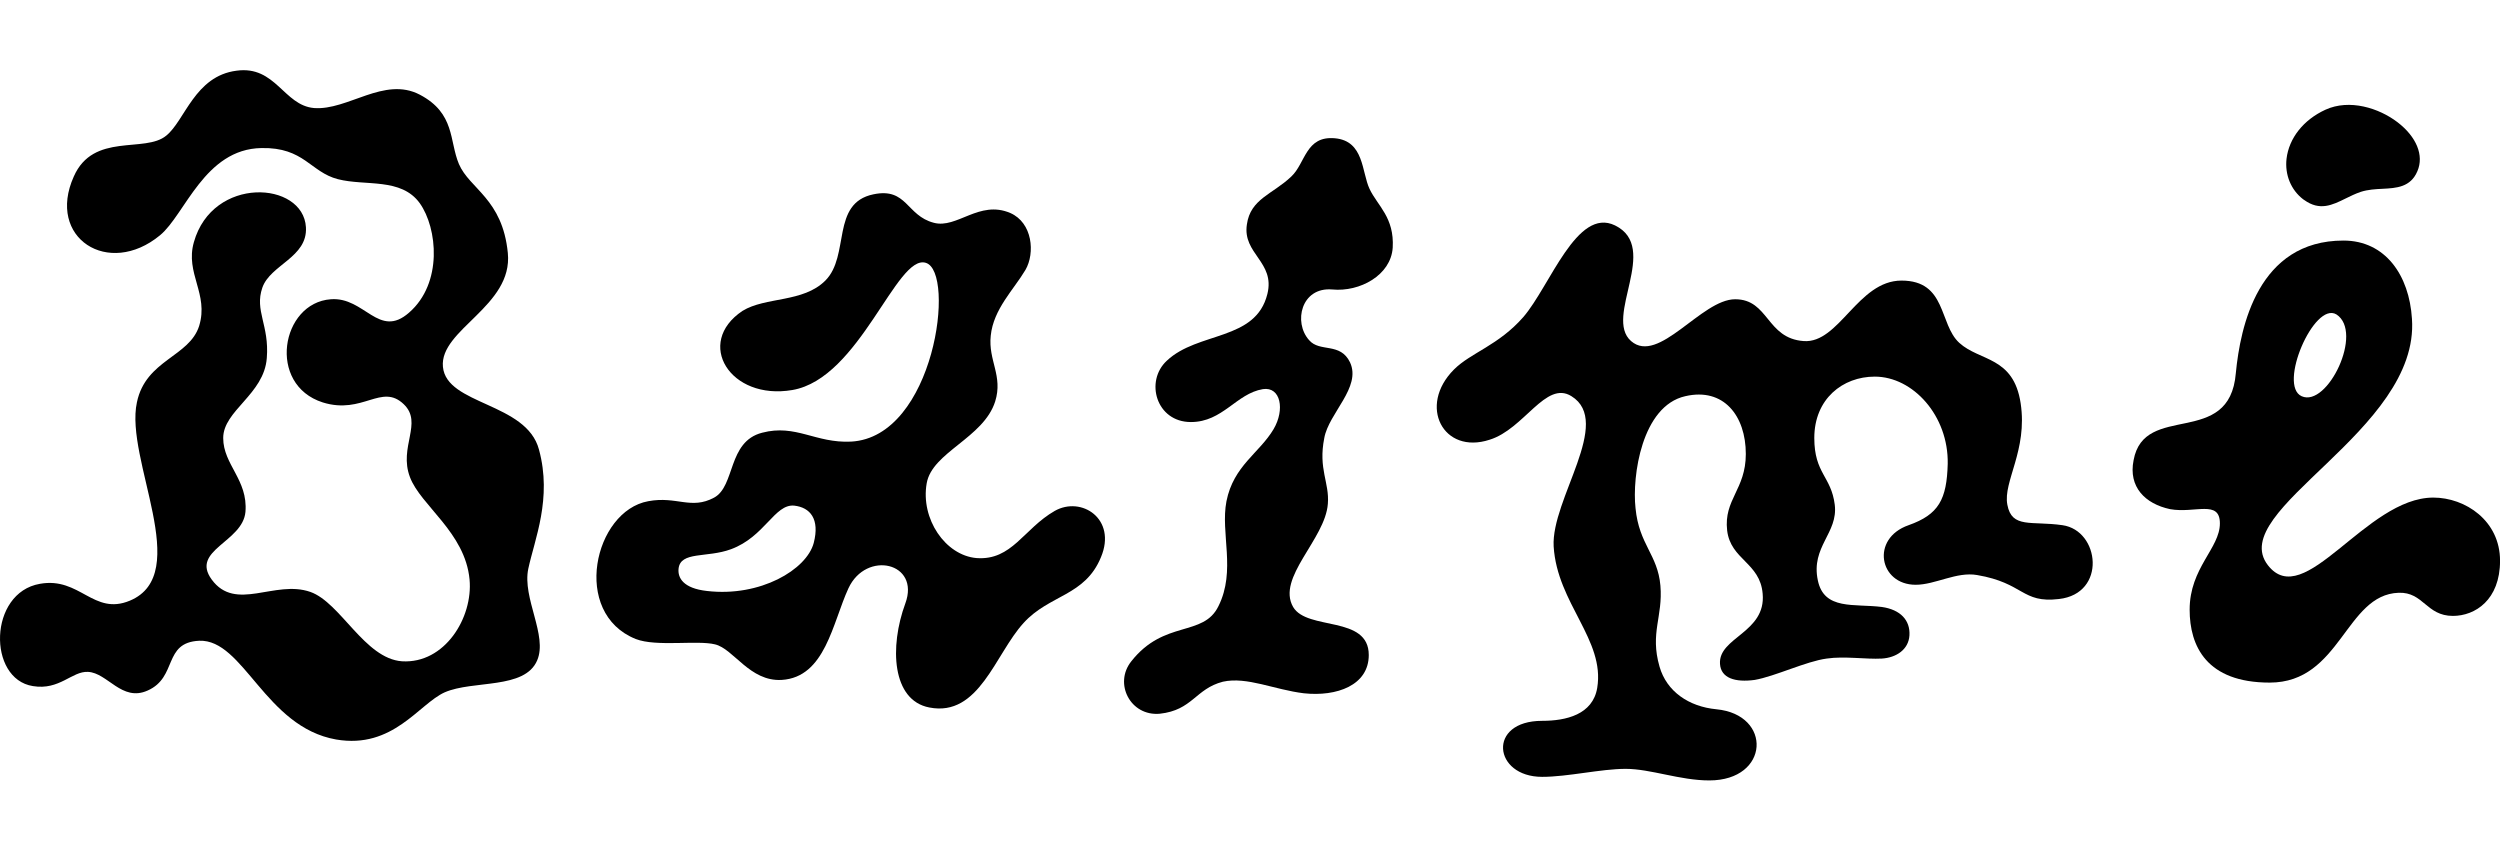 <?xml version="1.0" encoding="utf-8"?>
<!-- Generator: Adobe Illustrator 14.0.0, SVG Export Plug-In . SVG Version: 6.00 Build 43363)  -->
<!DOCTYPE svg PUBLIC "-//W3C//DTD SVG 1.1//EN" "http://www.w3.org/Graphics/SVG/1.1/DTD/svg11.dtd">
<svg version="1.1" id="Layer_1" xmlns="http://www.w3.org/2000/svg" xmlns:xlink="http://www.w3.org/1999/xlink" x="0px" y="0px"
	 width="58.779px" height="20px" viewBox="0 0 58.779 20" enable-background="new 0 0 58.779 20" xml:space="preserve">
<g>
	<path d="M54.174,4.701c0.368,0.266,0.663,0.12,0.977-0.035c0.112-0.055,0.228-0.112,0.354-0.155
		c0.169-0.054,0.344-0.064,0.513-0.072c0.324-0.017,0.66-0.035,0.819-0.415c0.159-0.368-0.02-0.807-0.466-1.149
		c-0.436-0.334-1.13-0.555-1.697-0.295c-0.518,0.238-0.858,0.671-0.914,1.154c-0.042,0.375,0.104,0.731,0.39,0.951L54.174,4.701z"/>
	<g>
		<path d="M1.735,4.15c0.46-1.045,1.673-0.543,2.175-0.962c0.439-0.355,0.669-1.401,1.652-1.526C6.481,1.536,6.67,2.477,7.381,2.54
			C8.176,2.603,9.033,1.787,9.87,2.226c0.836,0.439,0.69,1.087,0.92,1.631c0.251,0.586,1.025,0.816,1.15,2.091
			c0.125,1.254-1.61,1.798-1.526,2.677c0.083,0.899,1.965,0.836,2.258,1.945c0.314,1.15-0.104,2.112-0.251,2.802
			c-0.146,0.69,0.46,1.568,0.209,2.154c-0.292,0.69-1.505,0.46-2.175,0.752c-0.606,0.272-1.213,1.338-2.551,1.109
			c-1.673-0.293-2.175-2.363-3.221-2.322c-0.857,0.042-0.502,0.858-1.213,1.171c-0.606,0.272-0.941-0.418-1.401-0.439
			c-0.376-0.021-0.669,0.439-1.296,0.334c-1.067-0.167-1.046-2.196,0.167-2.405c0.941-0.167,1.255,0.753,2.112,0.397
			c1.505-0.627-0.125-3.325,0.167-4.664c0.209-1.003,1.234-1.066,1.464-1.798c0.23-0.753-0.334-1.234-0.125-1.966
			C4.997,4.129,7.13,4.255,7.193,5.343c0.042,0.71-0.837,0.878-1.025,1.421C5.98,7.308,6.335,7.643,6.273,8.417
			C6.21,9.274,5.248,9.65,5.248,10.299c0,0.627,0.585,0.982,0.523,1.736c-0.063,0.711-1.297,0.899-0.795,1.589
			c0.564,0.774,1.485,0,2.321,0.293c0.711,0.25,1.276,1.568,2.154,1.631c1.004,0.062,1.673-1.025,1.589-1.924
			c-0.104-1.108-1.15-1.736-1.401-2.405c-0.272-0.711,0.313-1.275-0.146-1.715C8.97,9.002,8.531,9.755,7.59,9.462
			C6.273,9.044,6.607,7.12,7.778,7.036c0.795-0.062,1.129,0.941,1.84,0.314c0.795-0.69,0.669-1.987,0.251-2.573
			C9.43,4.171,8.594,4.38,7.945,4.213C7.297,4.046,7.151,3.46,6.147,3.481C4.809,3.502,4.349,5.049,3.763,5.531
			C2.55,6.534,1.086,5.593,1.735,4.15z"/>
		<path d="M19.405,6.597c0.585-0.585,0.125-1.82,1.129-2.028c0.794-0.167,0.773,0.501,1.422,0.669
			c0.544,0.146,1.067-0.543,1.798-0.23c0.523,0.23,0.586,0.941,0.356,1.338c-0.272,0.46-0.753,0.92-0.816,1.547
			c-0.063,0.585,0.293,0.941,0.104,1.547c-0.272,0.858-1.485,1.192-1.61,1.924c-0.146,0.836,0.439,1.694,1.171,1.757
			c0.836,0.062,1.108-0.69,1.84-1.109c0.627-0.355,1.464,0.188,1.087,1.087c-0.376,0.92-1.213,0.878-1.82,1.548
			c-0.669,0.732-1.045,2.217-2.216,1.987c-0.878-0.167-0.941-1.422-0.564-2.447c0.355-0.962-0.92-1.255-1.338-0.355
			c-0.376,0.815-0.544,2.091-1.569,2.154c-0.753,0.042-1.129-0.732-1.568-0.836c-0.418-0.104-1.38,0.062-1.861-0.125
			c-1.526-0.607-0.983-3.012,0.293-3.241c0.669-0.125,1.004,0.208,1.547-0.084c0.502-0.272,0.313-1.317,1.129-1.526
			c0.794-0.209,1.255,0.25,2.091,0.209c1.966-0.105,2.468-3.995,1.756-4.204c-0.69-0.209-1.547,2.719-3.137,2.991
			c-1.464,0.251-2.3-1.108-1.171-1.861C18.003,6.974,18.882,7.12,19.405,6.597z M15.954,13.373c-0.021,0.209,0.105,0.46,0.669,0.522
			c1.254,0.146,2.342-0.502,2.509-1.129c0.146-0.564-0.083-0.836-0.46-0.878c-0.46-0.042-0.69,0.732-1.485,1.025
			C16.624,13.122,15.996,12.954,15.954,13.373z"/>
		<path d="M29.316,5.279c0.083-0.606,0.606-0.71,1.045-1.129c0.335-0.314,0.335-0.962,1.025-0.899
			c0.69,0.062,0.627,0.795,0.815,1.192c0.188,0.397,0.585,0.669,0.544,1.38c-0.042,0.648-0.774,1.046-1.422,0.983
			c-0.731-0.062-0.92,0.774-0.543,1.192c0.251,0.293,0.732,0.042,0.962,0.523c0.271,0.586-0.502,1.192-0.606,1.778
			c-0.146,0.731,0.125,1.045,0.084,1.547c-0.063,0.836-1.213,1.736-0.816,2.426c0.334,0.564,1.778,0.188,1.778,1.129
			c0,0.711-0.753,0.983-1.527,0.899c-0.69-0.083-1.338-0.397-1.903-0.272c-0.648,0.168-0.711,0.669-1.484,0.753
			c-0.69,0.062-1.087-0.711-0.669-1.233c0.774-0.983,1.694-0.564,2.049-1.297c0.418-0.836,0.042-1.715,0.188-2.467
			c0.167-0.837,0.774-1.13,1.108-1.694c0.271-0.46,0.167-1.004-0.251-0.941c-0.627,0.104-0.941,0.774-1.694,0.774
			c-0.815,0-1.087-0.962-0.564-1.443c0.732-0.69,2.091-0.459,2.363-1.568C29.985,6.158,29.211,5.97,29.316,5.279z"/>
		<path d="M37.972,5.3c1.067,0.523-0.271,2.154,0.377,2.719c0.648,0.564,1.652-0.983,2.447-0.983c0.794,0,0.731,0.92,1.611,0.983
			c0.835,0.062,1.274-1.422,2.3-1.422c1.066,0,0.878,1.025,1.359,1.464c0.481,0.439,1.276,0.313,1.443,1.422
			c0.167,1.108-0.418,1.84-0.313,2.384c0.104,0.565,0.565,0.376,1.296,0.481c0.878,0.125,1.045,1.61-0.084,1.736
			c-0.878,0.104-0.816-0.376-1.924-0.564c-0.481-0.084-0.983,0.229-1.443,0.229c-0.858,0-1.067-1.087-0.167-1.401
			c0.71-0.251,0.898-0.607,0.92-1.443c0.021-1.129-0.816-2.05-1.715-2.05c-0.753,0-1.422,0.523-1.422,1.443
			c0,0.836,0.397,0.899,0.481,1.568c0.083,0.669-0.565,0.983-0.398,1.778c0.146,0.711,0.857,0.544,1.506,0.627
			c0.439,0.063,0.669,0.314,0.648,0.669c-0.021,0.335-0.313,0.523-0.648,0.544c-0.376,0.021-0.878-0.062-1.297,0
			c-0.48,0.063-1.212,0.418-1.693,0.502c-0.46,0.063-0.795-0.042-0.816-0.376c-0.042-0.627,1.087-0.732,1.003-1.652
			c-0.062-0.732-0.752-0.795-0.835-1.485c-0.083-0.732,0.439-0.962,0.439-1.799c0-0.899-0.522-1.568-1.423-1.359
			c-1.024,0.23-1.254,1.882-1.17,2.635c0.083,0.857,0.522,1.087,0.585,1.82c0.062,0.731-0.25,1.108-0.021,1.903
			c0.167,0.585,0.689,0.941,1.337,1.003c1.318,0.125,1.256,1.673-0.167,1.673c-0.69,0-1.38-0.272-1.965-0.272
			s-1.359,0.188-1.966,0.188c-1.15,0-1.297-1.317,0-1.317c0.564,0,1.191-0.146,1.296-0.774c0.188-1.129-0.941-1.986-1.024-3.325
			c-0.063-1.109,1.401-2.928,0.417-3.535c-0.605-0.376-1.108,0.774-1.924,1.025c-1.087,0.356-1.693-0.794-0.836-1.652
			c0.397-0.397,1.046-0.565,1.631-1.234C36.446,6.723,37.074,4.861,37.972,5.3z"/>
		<path d="M50.164,10.821c0.25-1.38,2.258-0.272,2.404-2.049c0.105-1.087,0.522-3.116,2.531-3.116c0.983,0,1.547,0.815,1.61,1.84
			c0.188,2.635-4.391,4.496-3.388,5.792c0.858,1.108,2.3-1.589,3.89-1.589c0.753,0,1.569,0.543,1.569,1.485
			c0,0.92-0.585,1.297-1.108,1.297c-0.628,0-0.691-0.565-1.276-0.544c-1.254,0.042-1.359,2.112-3.032,2.112
			c-1.485,0-1.882-0.858-1.882-1.715c0-0.983,0.711-1.443,0.711-2.028c0-0.565-0.585-0.23-1.171-0.335
			C50.436,11.846,50.038,11.449,50.164,10.821z M54.932,7.392c-0.523-0.313-1.38,1.673-0.816,1.924
			C54.722,9.587,55.58,7.81,54.932,7.392z"/>
	</g>
</g>
<g>
	<path d="M-26.751-105.535c0.856,0.083,1.63-0.627,2.467-0.146c0.732,0.439,0.732,1.359,1.129,1.736
		c0.544,0.523,1.339,0.523,1.485,1.401c0.146,1.025-0.838,1.338-0.963,1.987c-0.125,0.564-0.062,1.129-0.125,1.631
		c-0.104,0.732-0.94,1.15-1.715,0.983c-0.837-0.188-2.028-0.962-2.823-0.564c-0.648,0.314-0.544,1.401-0.815,2.133
		c-0.229,0.607-0.94,1.171-1.066,1.652c-0.126,0.439,0.062,0.941,0.544,1.024c0.606,0.105,1.149-0.439,1.819-0.251
		c0.92,0.272,1.024,1.652,0.104,1.966c-0.794,0.271-2.132-0.084-2.948,0c-0.794,0.083-1.442,0.753-2.216,0.774
		c-1.067,0.042-1.526-1.401-0.732-1.966c0.648-0.459,1.443,0.021,1.84-0.606c0.481-0.774,0-2.279,0.355-3.43
		c0.314-0.983,1.108-1.276,1.297-2.112c0.209-0.899-0.146-1.422-0.021-2.175c0.167-0.962,1.4-1.401,1.108-2.175
		c-0.272-0.69-1.59-0.168-2.28-0.565c-0.815-0.481-0.627-2.008,0.544-2.217C-28.467-106.686-27.715-105.619-26.751-105.535z
		 M-25.917-104.176c-0.648,0.083-0.376,1.505-0.689,2.446c-0.23,0.627-1.024,1.171-0.773,1.757c0.292,0.648,1.17,0,1.777-0.083
		c0.586-0.084,1.527,0.313,1.84-0.523C-23.302-101.834-24.683-104.343-25.917-104.176z"/>
	<path d="M-17.174-101.499c0.585-0.585,0.125-1.82,1.128-2.029c0.795-0.167,0.774,0.502,1.423,0.669
		c0.543,0.146,1.066-0.544,1.799-0.23c0.522,0.23,0.585,0.941,0.355,1.339c-0.272,0.459-0.754,0.92-0.816,1.547
		c-0.062,0.585,0.293,0.941,0.104,1.547c-0.271,0.858-1.485,1.192-1.61,1.924c-0.146,0.836,0.44,1.694,1.172,1.756
		c0.835,0.062,1.107-0.69,1.84-1.108c0.628-0.355,1.464,0.188,1.087,1.087c-0.376,0.92-1.213,0.878-1.819,1.548
		c-0.669,0.732-1.045,2.217-2.216,1.987c-0.879-0.167-0.941-1.422-0.564-2.447c0.354-0.962-0.921-1.255-1.339-0.356
		c-0.377,0.816-0.543,2.092-1.568,2.154c-0.753,0.042-1.129-0.732-1.568-0.836c-0.419-0.105-1.38,0.062-1.861-0.125
		c-1.526-0.607-0.983-3.012,0.292-3.242c0.67-0.125,1.004,0.209,1.548-0.083c0.502-0.272,0.314-1.318,1.129-1.526
		c0.795-0.209,1.256,0.25,2.092,0.208c1.966-0.104,2.468-3.994,1.756-4.203c-0.688-0.209-1.547,2.719-3.136,2.99
		c-1.464,0.251-2.301-1.108-1.171-1.861C-18.577-101.123-17.698-100.977-17.174-101.499z M-20.625-94.724
		c-0.021,0.209,0.104,0.46,0.669,0.522c1.255,0.147,2.342-0.501,2.51-1.129c0.146-0.564-0.084-0.836-0.461-0.878
		c-0.46-0.042-0.689,0.732-1.484,1.025C-19.957-94.975-20.584-95.142-20.625-94.724z"/>
	<path d="M-7.223-101.708c0.419-0.313,0.461-0.732,0.795-0.962c0.69-0.481,1.674,0.125,1.317,1.213
		c-0.251,0.774-1.004,1.485-0.962,2.071c0.043,0.648,0.398,0.92,0.481,1.589c0.104,0.773-0.355,1.736-0.502,2.572
		c-0.146,0.878,0.795,0.983,1.339-0.167c0.522-1.109,0.334-2.133,0.689-2.824c0.46-0.878,1.067-1.066,1.4-1.61
		c0.336-0.544-0.104-1.296,0.503-1.757c0.481-0.376,1.087-0.251,1.547-0.334c0.461-0.083,0.837-0.543,1.401-0.627
		c0.753-0.104,1.381,0.857,0.606,1.819c-0.711,0.899-1.902,0.669-2.425,1.296c-0.628,0.753-0.314,1.234-1.005,2.405
		c-0.585,1.004-1.484,1.401-1.735,1.966c-0.335,0.753,0,1.066-0.272,1.526c-0.271,0.481-0.814,0.502-1.171,0.858
		c-0.376,0.376-0.502,1.024-1.233,1.129c-0.753,0.104-1.254-0.418-1.339-1.108c-0.104-0.815,0.397-1.443,0.356-2.07
		c-0.042-0.773-0.314-1.024-0.377-1.673c-0.084-0.836,0.585-1.401,0.481-2.279c-0.043-0.377-0.229-0.732-0.565-0.711
		c-0.397,0.021-0.774,0.48-1.254,0.564c-0.523,0.083-0.921-0.188-1.067-0.69c-0.166-0.564,0.251-1.087,1.13-1.401
		C-8.374-101.165-7.62-101.416-7.223-101.708z"/>
	<path d="M5.177-101.311c0.565-0.272,1.047-1.15,1.967-1.087c0.773,0.063,1.15,0.794,0.856,1.799
		c-0.396,1.38-1.986,2.383-2.049,2.948C5.91-97.317,6.14-97.087,6.14-96.647c0,0.46-0.397,1.484,0.564,1.484
		c0.627,0,1.318-0.418,1.631-1.421c0.293-0.941,0.104-1.673,0.313-2.384c0.168-0.586,0.586-0.92,0.774-1.297
		c0.209-0.439,0.272-1.066,0.815-1.317c0.585-0.272,1.401-0.083,1.422,0.544c0.021,0.648-0.628,1.275-0.628,1.777
		c0,0.397,0.23,0.627,0.085,1.15c-0.231,0.773-1.339,1.673-1.507,3.158c-0.125,1.108,0.231,1.318,0.063,2.112
		c-0.188,0.941-1.046,1.38-1.38,1.861C8-90.541,8.315-90.186,7.917-89.726c-0.376,0.439-0.795,0.356-1.4,0.815
		c-0.607,0.46-0.774,1.108-1.423,1.171c-0.648,0.062-0.815-0.46-1.297-0.669c-0.418-0.188-1.464,0.021-1.693-0.627
		c-0.229-0.585,0.25-0.962,0.334-1.422c0.105-0.564-0.146-0.92,0.271-1.631c0.461-0.773,1.819-0.982,1.903,0
		c0.063,0.858-0.689,1.025-0.731,1.694c-0.041,0.543,0.544,0.92,1.129,0.543c0.648-0.418,0.669-1.108,1.317-1.443
		C6.893-91.587,7.646-91.879,8-92.758c0.294-0.732,0-1.526-0.836-0.983c-0.899,0.585-1.735,0.753-2.217,0.251
		c-0.627-0.648-0.293-1.296-0.439-1.756c-0.146-0.46-0.605-0.753-0.627-1.401c-0.041-1.129,0.795-1.464,1.465-2.133
		c0.898-0.92,0.543-1.694-0.315-0.836c-0.418,0.418-0.814,0.815-1.38,0.836c-0.941,0.042-1.715-1.296-0.25-2.07
		C4.196-101.269,4.257-100.872,5.177-101.311z"/>
	<path d="M21.656-106.79c0.377-0.669,1.359-0.627,1.631,0c0.23,0.522,0.021,1.213,0.314,1.819c0.271,0.585,1.213,1.15,1.317,1.861
		c0.104,0.899-0.878,1.38-1.485,0.941c-0.564-0.418-0.522-1.819-1.004-1.652c-0.605,0.188,0.105,1.401,0.063,2.216
		c-0.042,0.795-0.648,0.899-0.921,1.715c-0.209,0.648,0.146,1.945-0.125,2.698c-0.251,0.669-1.442,1.673-0.92,2.279
		c0.439,0.523,1.254-0.313,1.966-0.48c0.94-0.209,1.338,0.648,0.794,1.275c-0.312,0.376-1.066,0.418-1.673,0.795
		c-1.023,0.648-1.756,2.091-2.426,1.735c-0.815-0.439,0.314-1.798-0.564-2.279c-0.962-0.523-1.192,1.485-2.343,1.485
		c-0.773,0-1.171-0.815-1.652-1.297c-0.438-0.439-0.835-0.397-1.4-0.857c-0.921-0.753-1.066-3.513,1.088-4.559
		c0.585-0.292,0.92-0.209,1.484-0.481c0.67-0.334,1.297-1.422,2.322-0.878c1.358,0.711,0.062,3.221,1.212,3.221
		c0.983,0,0.188-2.97,0.335-4.015c0.146-1.025,0.878-1.694,1.255-2.572C21.279-104.636,21.196-106.058,21.656-106.79z
		 M16.972-97.505c-0.377-0.376-0.461-1.066-1.13-1.046c-0.752,0.021-1.066,1.046-1.066,1.61c0,0.606,0.229,0.815,0.334,1.171
		c0.126,0.46,0,1.171,0.586,1.422c1.276,0.523,2.781-1.171,2.427-2.008C17.871-96.94,17.328-97.149,16.972-97.505z"/>
	<path d="M30.354-101.499c0.586-0.585,0.126-1.82,1.13-2.029c0.795-0.167,0.773,0.502,1.422,0.669
		c0.544,0.146,1.066-0.544,1.798-0.23c0.523,0.23,0.586,0.941,0.355,1.339c-0.271,0.459-0.752,0.92-0.814,1.547
		c-0.063,0.585,0.293,0.941,0.104,1.547c-0.271,0.858-1.483,1.192-1.609,1.924c-0.146,0.836,0.438,1.694,1.17,1.756
		c0.838,0.062,1.109-0.69,1.842-1.108c0.627-0.355,1.464,0.188,1.087,1.087c-0.377,0.92-1.213,0.878-1.819,1.548
		c-0.67,0.732-1.046,2.217-2.217,1.987c-0.878-0.167-0.941-1.422-0.564-2.447c0.355-0.962-0.92-1.255-1.338-0.356
		c-0.377,0.816-0.545,2.092-1.569,2.154c-0.753,0.042-1.129-0.732-1.568-0.836c-0.418-0.105-1.381,0.062-1.861-0.125
		c-1.526-0.607-0.982-3.012,0.294-3.242c0.669-0.125,1.003,0.209,1.547-0.083c0.502-0.272,0.312-1.318,1.13-1.526
		c0.794-0.209,1.254,0.25,2.091,0.208c1.966-0.104,2.468-3.994,1.757-4.203c-0.691-0.209-1.548,2.719-3.138,2.99
		c-1.464,0.251-2.3-1.108-1.171-1.861C28.954-101.123,29.832-100.977,30.354-101.499z M26.904-94.724
		c-0.021,0.209,0.104,0.46,0.67,0.522c1.254,0.147,2.342-0.501,2.509-1.129c0.146-0.564-0.084-0.836-0.46-0.878
		c-0.46-0.042-0.69,0.732-1.484,1.025C27.574-94.975,26.946-95.142,26.904-94.724z"/>
	<path d="M41.814-102.858c1.19-0.084,1.107,1.171,1.839,1.547c0.732,0.397,1.256-0.251,1.966,0.083
		c1.193,0.544,0.857,2.238-0.167,2.238c-0.502,0-0.648-0.334-1.004-0.397c-0.418-0.063-1.066,0.439-1.463,0.104
		c-0.377-0.313,0.104-1.443-0.629-1.526c-1.19-0.125-0.878,2.049,1.025,2.656c1.715,0.523,2.656,1.84,2.656,3.158
		c0,0.753-0.167,1.464-0.773,1.694c-0.461,0.188-0.816-0.062-1.172,0.314c-0.355,0.334-0.773,1.631-1.923,1.568
		c-1.256-0.062-1.13-1.234-1.778-1.568c-0.565-0.314-1.359,0.146-2.07-0.481c-1.046-0.941,0.021-2.99,1.318-2.426
		c0.773,0.355,0.396,1.422,1.065,1.715c0.523,0.229,0.69-0.502,1.339-0.502s0.689,0.606,1.463,0.439
		c0.712-0.146,1.067-2.279-0.334-2.802c-1.129-0.397-3.785-0.544-3.785-2.342c0-1.13,0.774-1.15,1.13-1.778
		C40.81-101.688,40.747-102.775,41.814-102.858z"/>
</g>
<g>
	<path d="M28.876-104.412c0.368,0.267,0.663,0.121,0.977-0.034c0.112-0.055,0.229-0.112,0.354-0.155
		c0.168-0.055,0.344-0.064,0.513-0.072c0.324-0.018,0.659-0.036,0.819-0.415c0.159-0.368-0.02-0.808-0.466-1.15
		c-0.436-0.334-1.13-0.554-1.697-0.294c-0.519,0.237-0.859,0.671-0.914,1.153c-0.042,0.376,0.104,0.731,0.391,0.951L28.876-104.412z
		"/>
	<g>
		<path d="M-31.342-106.5c0.857,0.083,1.631-0.628,2.468-0.146c0.731,0.439,0.731,1.359,1.129,1.736
			c0.544,0.522,1.338,0.522,1.485,1.4c0.146,1.025-0.837,1.339-0.962,1.987c-0.125,0.564-0.062,1.129-0.125,1.631
			c-0.104,0.732-0.941,1.15-1.714,0.982c-0.837-0.188-2.029-0.962-2.823-0.564c-0.648,0.314-0.544,1.401-0.816,2.133
			c-0.23,0.607-0.941,1.172-1.067,1.652c-0.125,0.439,0.063,0.941,0.544,1.024c0.606,0.105,1.15-0.438,1.819-0.251
			c0.92,0.272,1.025,1.652,0.105,1.966c-0.795,0.272-2.133-0.083-2.949,0c-0.795,0.084-1.443,0.754-2.217,0.774
			c-1.067,0.042-1.527-1.401-0.732-1.966c0.648-0.46,1.443,0.021,1.84-0.606c0.481-0.773,0-2.279,0.355-3.43
			c0.314-0.982,1.108-1.276,1.296-2.112c0.209-0.899-0.146-1.422-0.021-2.175c0.167-0.962,1.401-1.401,1.108-2.175
			c-0.271-0.69-1.589-0.168-2.279-0.565c-0.815-0.48-0.627-2.007,0.543-2.216C-33.057-107.651-32.304-106.584-31.342-106.5z
			 M-30.505-105.141c-0.648,0.084-0.376,1.506-0.69,2.446c-0.23,0.628-1.025,1.172-0.774,1.757c0.293,0.648,1.171,0,1.777-0.083
			c0.586-0.084,1.527,0.313,1.84-0.523C-27.892-102.799-29.271-105.308-30.505-105.141z"/>
		<path d="M-22.434-102.987c0.732-0.481,1.003-1.59,1.965-1.192c0.669,0.271,0.439,1.338-0.397,2.426
			c-0.397,0.522-0.188,1.652-0.544,2.279c-0.46,0.795-1.213,1.401-1.296,2.07c-0.104,0.878,0.627,1.15,1.318,0.335
			c0.606-0.711,0.585-1.526,1.129-2.154c0.335-0.376,0.69-0.46,1.004-1.149c0.272-0.586,0.125-1.339,0.46-2.071
			c0.439-0.962,1.923-1.024,1.694,0.606c-0.125,0.857-0.753,1.694-0.983,2.426c-0.229,0.732,0.021,1.736-0.167,2.343
			c-0.167,0.689-0.732,1.505-0.879,1.966c-0.208,0.689,0.105,1.024,0.837,0.606c0.501-0.293,0.857-0.941,1.381-0.941
			c0.731,0,0.71,1.213,0.229,1.735c-0.502,0.544-1.109,0.628-1.61,1.004c-0.564,0.439-0.962,1.088-1.84,1.088
			c-1.004,0-1.192-1.066-0.92-1.735c0.271-0.67,1.631-2.678,0.92-2.991c-0.439-0.188-0.878,0.773-1.548,1.297
			c-0.919,0.711-2.028,0.815-2.551,0.084c-0.731-1.025,0.397-1.485,0.523-2.572c0.125-1.066-0.188-0.732-0.188-1.485
			c0-0.731,1.171-1.506,0.899-1.861c-0.272-0.334-0.837,0.335-1.234,0.397c-0.522,0.084-0.878-0.251-0.878-0.815
			C-25.111-102.506-23.187-102.506-22.434-102.987z"/>
		<path d="M-12.189-103.782c0.084-0.606,0.607-0.711,1.047-1.129c0.334-0.314,0.334-0.963,1.024-0.899
			c0.69,0.062,0.627,0.794,0.815,1.191c0.189,0.397,0.585,0.67,0.544,1.38c-0.042,0.648-0.774,1.046-1.422,0.983
			c-0.732-0.062-0.921,0.773-0.544,1.191c0.251,0.294,0.733,0.043,0.962,0.523c0.271,0.586-0.502,1.192-0.606,1.777
			c-0.146,0.732,0.125,1.046,0.084,1.548c-0.063,0.836-1.213,1.735-0.817,2.426c0.335,0.564,1.778,0.188,1.778,1.129
			c0,0.711-0.753,0.983-1.526,0.899c-0.691-0.083-1.339-0.397-1.903-0.271c-0.648,0.167-0.71,0.669-1.485,0.753
			c-0.69,0.062-1.087-0.711-0.668-1.234c0.773-0.982,1.693-0.564,2.049-1.296c0.418-0.837,0.042-1.716,0.188-2.468
			c0.167-0.837,0.773-1.13,1.108-1.694c0.272-0.46,0.167-1.004-0.251-0.941c-0.627,0.105-0.941,0.774-1.694,0.774
			c-0.815,0-1.087-0.962-0.565-1.443c0.732-0.689,2.091-0.46,2.364-1.568C-11.519-102.904-12.292-103.092-12.189-103.782z"/>
		<path d="M-4.535-107.42c0.795-0.481,0.941-1.213,1.756-1.276c0.669-0.041,0.983,0.502,0.92,1.109
			c-0.063,0.647-0.605,0.878-0.605,1.338c0,0.502,0.354,0.711,0.354,1.484c0,1.255-1.066,2.029-1.087,2.761
			c-0.021,0.502,0.251,0.92,0.753,0.92c0.585,0,1.129-1.149,2.154-1.004c0.983,0.146,0.544,1.108,0.794,1.527
			c0.252,0.438,1.047,0.438,1.047,1.505c0,0.606-0.879,1.36-1.549,1.36c-0.689,0-1.192-0.397-1.798-0.356
			c-0.606,0.042-1.213,0.502-1.045,0.941c0.251,0.669,1.673,0.397,2.447,0.878c0.732,0.439,0.92,1.401,1.819,1.339
			c1.067-0.084,0.502-1.443,1.38-1.924c0.585-0.313,1.38,0.397,1.15,1.275c-0.292,1.213-1.359,2.719-2.238,2.739
			c-0.648,0.021-0.961-0.418-1.317-0.543c-0.502-0.188-1.025-0.063-1.631-0.46c-0.879-0.565-0.691-1.903-1.715-1.966
			c-0.711-0.042-1.276,0.313-1.276,1.087c0,0.481,0.314,1.088,1.004,1.088c0.669,0,1.15,0.271,1.213,0.878
			c0.063,0.627-0.648,1.171-1.526,1.171c-0.815,0-1.15-0.313-1.841-0.146c-0.669,0.168-1.318,0.774-2.07,0.648
			c-0.648-0.125-1.004-1.255-0.105-1.757c0.501-0.292,1.464-0.397,1.673-0.878c0.209-0.481-0.208-1.15-0.042-1.632
			c0.209-0.585,0.648-0.815,0.732-1.464c0.062-0.48-0.167-0.878-0.105-1.484c0.084-0.836,0.67-1.15,0.69-2.07
			c0.021-0.92-0.229-1.735-0.146-2.51c0.083-0.773,0.878-1.61,0.92-2.3c0.042-0.564-0.376-0.774-0.774-0.502
			c-0.459,0.313-0.773,1.275-1.777,1.191c-1.003-0.083-0.773-1.651,0.084-2.237C-5.705-107.086-5.246-107.002-4.535-107.42z
			 M-1.858-100.081c-0.439,0.084-0.731-0.125-1.107,0.188c-0.335,0.293-0.754,0.857-0.439,1.108c0.333,0.271,0.71-0.251,1.234-0.313
			c0.773-0.084,1.212,0.271,1.442-0.397c0.104-0.313,0.083-0.941-0.23-1.025C-1.376-100.625-1.46-100.165-1.858-100.081z"/>
		<path d="M7.426-102.277c0.565-0.271,1.047-1.149,1.967-1.087c0.773,0.062,1.15,0.795,0.856,1.799
			c-0.396,1.38-1.985,2.384-2.049,2.948c-0.042,0.335,0.188,0.564,0.188,1.004c0,0.46-0.397,1.484,0.564,1.484
			c0.627,0,1.318-0.418,1.631-1.422c0.293-0.94,0.105-1.673,0.313-2.384c0.168-0.586,0.586-0.92,0.774-1.297
			c0.209-0.438,0.272-1.066,0.815-1.317c0.586-0.271,1.401-0.083,1.422,0.544c0.021,0.648-0.628,1.275-0.628,1.777
			c0,0.397,0.23,0.628,0.085,1.15c-0.23,0.773-1.339,1.673-1.507,3.158c-0.125,1.108,0.231,1.317,0.063,2.112
			c-0.188,0.94-1.046,1.38-1.38,1.86c-0.294,0.439,0.021,0.795-0.377,1.255c-0.376,0.439-0.795,0.355-1.4,0.815
			c-0.607,0.46-0.774,1.108-1.423,1.172c-0.648,0.062-0.815-0.461-1.297-0.67C5.628-89.562,4.582-89.352,4.353-90
			c-0.229-0.586,0.25-0.962,0.335-1.422c0.104-0.565-0.146-0.92,0.271-1.632c0.461-0.773,1.819-0.982,1.904,0
			c0.062,0.858-0.69,1.025-0.732,1.694c-0.041,0.544,0.544,0.92,1.129,0.544c0.648-0.419,0.669-1.108,1.317-1.443
			c0.565-0.293,1.318-0.585,1.673-1.464c0.294-0.731,0-1.526-0.835-0.982c-0.9,0.585-1.736,0.753-2.218,0.251
			c-0.627-0.648-0.293-1.297-0.439-1.757c-0.146-0.46-0.605-0.753-0.627-1.401c-0.041-1.129,0.795-1.464,1.465-2.133
			c0.898-0.921,0.543-1.694-0.315-0.837c-0.417,0.418-0.814,0.815-1.38,0.837c-0.941,0.042-1.714-1.297-0.25-2.07
			C6.444-102.234,6.506-101.837,7.426-102.277z"/>
		<path d="M16.627-105.894c-0.042-0.795,0.795-0.962,1.485-0.921c0.856,0.063,1.212-1.066,2.259-1.129
			c0.626-0.021,0.815,0.313,0.795,0.732c0,0.669-0.858,1.255-0.712,2.028c0.104,0.564,0.125,1.317-0.146,2.196
			c-0.271,0.856-1.568,1.923-1.84,2.969c-0.21,0.648,0.251,1.046,0.689,1.046c0.628,0,1.443-1.317,2.175-1.317
			c0.858,0,0.753,1.171,1.171,1.61c0.419,0.438,1.171,0.544,1.34,1.233c0.187,0.753-0.169,2.133-0.67,2.572
			c-0.418,0.355-0.816,0.209-1.213,0.523c-0.502,0.397-0.837,1.4-1.485,1.4c-1.045,0-1.317-1.589-2.447-1.673
			c-0.856-0.062-1.171,1.61-2.446,1.819c-1.065,0.167-1.757-0.502-1.526-1.422c0.293-1.15,1.966-0.962,2.593-2.028
			c0.9-1.548-0.083-3.012,0.439-5.291c0.252-1.548,2.489-3.764,2.028-4.308c-0.271-0.314-0.815,0.92-1.59,0.962
			C17.003-104.87,16.669-105.288,16.627-105.894z M20.579-98.386c-0.794,0-1.693,0.94-1.651,1.798
			c0.041,0.837,0.815,1.443,1.547,1.443c0.648,0,1.526-0.439,1.526-1.024c0-0.753-0.878-0.502-1.004-0.962
			c-0.104-0.356,0.022-0.69,0.022-0.921C21.02-98.261,20.81-98.386,20.579-98.386z"/>
		<path d="M25.074-98.241c0.251-1.38,2.26-0.271,2.405-2.049c0.105-1.088,0.522-3.116,2.531-3.116c0.982,0,1.547,0.815,1.61,1.841
			c0.188,2.635-4.393,4.496-3.389,5.793c0.858,1.107,2.301-1.59,3.89-1.59c0.753,0,1.568,0.544,1.568,1.484
			c0,0.921-0.586,1.297-1.108,1.297c-0.628,0-0.689-0.564-1.275-0.544c-1.255,0.042-1.359,2.112-3.032,2.112
			c-1.484,0-1.883-0.857-1.883-1.715c0-0.982,0.711-1.442,0.711-2.028c0-0.564-0.585-0.229-1.17-0.335
			C25.347-97.215,24.949-97.613,25.074-98.241z M29.843-101.669c-0.522-0.313-1.38,1.673-0.815,1.924
			C29.634-99.474,30.491-101.251,29.843-101.669z"/>
	</g>
</g>
<g>
	<path d="M-56.72-96.5c0.858,0.083,1.631-0.628,2.468-0.146c0.731,0.439,0.731,1.359,1.129,1.736c0.544,0.522,1.338,0.522,1.485,1.4
		c0.146,1.025-0.836,1.338-0.961,1.987c-0.126,0.565-0.063,1.129-0.126,1.631c-0.104,0.733-0.941,1.15-1.714,0.983
		c-0.836-0.188-2.029-0.961-2.823-0.564c-0.648,0.314-0.544,1.401-0.816,2.133c-0.23,0.607-0.941,1.171-1.067,1.652
		c-0.125,0.439,0.063,0.941,0.544,1.024c0.606,0.105,1.15-0.439,1.819-0.251c0.921,0.271,1.024,1.652,0.105,1.966
		c-0.795,0.272-2.133-0.083-2.948,0c-0.795,0.084-1.443,0.753-2.217,0.774c-1.067,0.042-1.526-1.401-0.732-1.966
		c0.648-0.459,1.443,0.021,1.84-0.605c0.481-0.774,0-2.28,0.355-3.43c0.315-0.982,1.108-1.276,1.297-2.113
		c0.209-0.899-0.146-1.421-0.021-2.175c0.167-0.961,1.4-1.401,1.108-2.175c-0.271-0.69-1.59-0.167-2.279-0.564
		c-0.816-0.481-0.628-2.007,0.543-2.217C-58.436-97.65-57.682-96.584-56.72-96.5z M-55.884-95.141
		c-0.648,0.084-0.377,1.506-0.69,2.447c-0.229,0.627-1.024,1.171-0.774,1.756c0.293,0.648,1.172,0,1.778-0.083
		c0.585-0.083,1.526,0.314,1.84-0.522C-53.27-92.798-54.65-95.308-55.884-95.141z"/>
	<path d="M-48.043-92.276c0.565-0.271,1.046-1.15,1.966-1.087c0.773,0.063,1.15,0.794,0.857,1.798
		c-0.396,1.38-1.986,2.384-2.049,2.949c-0.042,0.334,0.188,0.564,0.188,1.003c0,0.46-0.397,1.484,0.565,1.484
		c0.627,0,1.318-0.417,1.631-1.421c0.293-0.941,0.105-1.673,0.313-2.384c0.167-0.585,0.586-0.92,0.774-1.297
		c0.209-0.439,0.272-1.066,0.815-1.317c0.586-0.272,1.402-0.083,1.422,0.543c0.021,0.648-0.628,1.275-0.628,1.778
		c0,0.397,0.23,0.627,0.084,1.15c-0.23,0.773-1.338,1.673-1.506,3.158c-0.125,1.109,0.231,1.318,0.063,2.113
		c-0.188,0.941-1.045,1.38-1.38,1.861c-0.293,0.439,0.021,0.794-0.377,1.255c-0.376,0.439-0.795,0.355-1.4,0.815
		c-0.607,0.46-0.774,1.109-1.423,1.172c-0.648,0.062-0.815-0.46-1.296-0.669c-0.418-0.188-1.464,0.021-1.693-0.627
		c-0.23-0.585,0.25-0.962,0.334-1.422c0.104-0.564-0.146-0.92,0.271-1.631c0.46-0.773,1.819-0.983,1.903,0
		c0.063,0.858-0.69,1.025-0.732,1.694c-0.042,0.543,0.544,0.92,1.129,0.543c0.648-0.418,0.669-1.108,1.317-1.443
		c0.565-0.293,1.318-0.585,1.673-1.463c0.293-0.732,0-1.527-0.835-0.983c-0.9,0.585-1.736,0.753-2.217,0.251
		c-0.627-0.648-0.293-1.297-0.439-1.757c-0.146-0.46-0.605-0.753-0.627-1.401c-0.042-1.129,0.795-1.464,1.464-2.133
		c0.898-0.92,0.543-1.693-0.315-0.836c-0.417,0.418-0.815,0.816-1.38,0.836c-0.941,0.042-1.714-1.296-0.25-2.07
		C-49.025-92.233-48.963-91.836-48.043-92.276z"/>
	<path d="M-38.215-97.42c0.795-0.48,0.941-1.212,1.757-1.275c0.668-0.042,0.982,0.502,0.919,1.109
		c-0.062,0.647-0.606,0.878-0.606,1.338c0,0.501,0.355,0.71,0.355,1.484c0,1.254-1.067,2.029-1.087,2.76
		c-0.02,0.502,0.251,0.92,0.753,0.92c0.585,0,1.129-1.149,2.153-1.003c0.983,0.146,0.544,1.108,0.794,1.527
		c0.252,0.439,1.047,0.439,1.047,1.505c0,0.607-0.879,1.36-1.549,1.36c-0.689,0-1.191-0.397-1.798-0.356
		c-0.606,0.042-1.212,0.502-1.045,0.941c0.251,0.669,1.673,0.397,2.447,0.878c0.732,0.44,0.92,1.401,1.819,1.338
		c1.067-0.083,0.502-1.442,1.38-1.924c0.585-0.313,1.38,0.397,1.15,1.276c-0.292,1.212-1.359,2.719-2.238,2.739
		c-0.648,0.021-0.961-0.417-1.317-0.543c-0.502-0.188-1.025-0.062-1.632-0.459c-0.878-0.565-0.689-1.903-1.715-1.966
		c-0.71-0.042-1.275,0.314-1.275,1.087c0,0.481,0.313,1.087,1.004,1.087c0.668,0,1.15,0.272,1.212,0.879
		c0.063,0.627-0.648,1.171-1.527,1.171c-0.816,0-1.15-0.314-1.84-0.146c-0.668,0.167-1.317,0.773-2.071,0.648
		c-0.647-0.126-1.003-1.255-0.104-1.757c0.502-0.292,1.464-0.397,1.673-0.878c0.209-0.481-0.209-1.15-0.042-1.631
		c0.208-0.585,0.648-0.816,0.731-1.464c0.063-0.481-0.167-0.878-0.104-1.485c0.083-0.836,0.67-1.15,0.691-2.07
		c0.021-0.92-0.23-1.736-0.146-2.509c0.083-0.774,0.878-1.61,0.919-2.301c0.042-0.564-0.376-0.773-0.772-0.502
		c-0.461,0.314-0.774,1.276-1.778,1.192c-1.004-0.083-0.773-1.652,0.083-2.238C-39.386-97.086-38.925-97.001-38.215-97.42z
		 M-35.538-90.08c-0.439,0.083-0.731-0.125-1.108,0.188c-0.334,0.293-0.752,0.858-0.439,1.109c0.335,0.271,0.711-0.251,1.233-0.314
		c0.774-0.083,1.213,0.272,1.443-0.397c0.104-0.313,0.083-0.941-0.23-1.024C-35.057-90.624-35.141-90.164-35.538-90.08z"/>
	<path d="M-27.676-86.525c-0.231-1.15,1.004-1.359,1.255-2.029c0.271-0.752,0.104-1.38,0.314-1.84
		c0.271-0.585,1.212-0.627,1.212-1.902c0-0.314-0.46-0.607-1.212-0.607c-0.711,0-0.816-1.568,0.396-1.672
		c0.502-0.042,1.067,0,1.255-0.397c0.502-1.067-0.229-2.97,1.129-2.928c1.359,0.042,0.229,2.321,0.753,2.781
		c0.397,0.355,0.941-0.104,1.61-0.063c1.066,0.063,0.481,1.422-0.314,1.694c-0.794,0.271-1.192-0.104-1.672,0.481
		c-0.481,0.585-0.481,1.673-0.899,2.677c-0.419,1.004-1.255,1.715-1.255,2.782c0,0.711,1.025,0.941,1.715,0.648
		c0.607-0.251,1.485-1.359,2.468-1.631c0.836-0.23,1.568,0.125,2.552-0.397c1.045-0.565,1.107-1.611,2.362-1.611
		c1.067,0,1.256,1.339,0.754,2.489c-0.418,0.962-1.548,2.008-1.526,3.576c0.021,1.673,2.446,0.397,2.446,1.778
		c0,0.711-0.983,1.359-1.945,1.401c-1.149,0.042-1.903-0.753-2.802-0.585c-0.899,0.167-1.255,0.857-2.091,0.857
		c-1.192,0-0.899-1.944,0.585-2.112c0.731-0.083,1.15,0.293,2.028-0.209c0.69-0.397,0.209-1.171,0.314-2.028
		c0.104-0.858,1.401-1.38,0.816-2.175c-0.523-0.711-1.36,0.502-2.197,0.836c-0.836,0.334-1.547,0.084-2.279,0.502
		c-0.753,0.439-1.004,1.631-1.736,1.631c-0.816,0-1.024-0.585-1.778-0.899C-26.316-85.855-27.467-85.479-27.676-86.525z
		 M-15.107-94.659c1.714-0.377,1.484,2.843-0.648,2.718C-17.513-92.045-16.822-94.283-15.107-94.659z"/>
	<path d="M-8.814-93.823c1.191-0.084,1.107,1.17,1.839,1.547c0.732,0.397,1.255-0.251,1.965,0.084
		c1.193,0.544,0.858,2.238-0.167,2.238c-0.502,0-0.648-0.335-1.004-0.397c-0.418-0.063-1.066,0.439-1.464,0.104
		c-0.376-0.313,0.105-1.442-0.628-1.526c-1.191-0.125-0.878,2.05,1.025,2.656c1.714,0.522,2.656,1.84,2.656,3.158
		c0,0.753-0.167,1.463-0.773,1.694c-0.46,0.188-0.816-0.063-1.172,0.314c-0.355,0.334-0.773,1.631-1.923,1.568
		c-1.256-0.063-1.13-1.234-1.778-1.568c-0.565-0.314-1.36,0.146-2.07-0.481c-1.045-0.941,0.021-2.99,1.318-2.426
		c0.773,0.355,0.396,1.421,1.066,1.715c0.523,0.229,0.69-0.502,1.338-0.502s0.69,0.605,1.463,0.439
		c0.711-0.146,1.067-2.28-0.334-2.803c-1.129-0.397-3.786-0.544-3.786-2.342c0-1.13,0.774-1.15,1.13-1.778
		C-9.818-92.652-9.881-93.74-8.814-93.823z"/>
</g>
<g>
	<path d="M70.926-108.086c0.899-0.439,1.401,0.25,2.258,0.313c0.857,0.062,1.15-0.46,1.778-0.397
		c0.962,0.104,1.903,1.526,1.861,2.656c-0.042,1.213-1.067,1.819-1.798,1.192c-0.795-0.669-0.46-1.548-1.213-2.112
		c-0.544-0.418-1.59-0.272-1.882,0.083c-0.418,0.522-0.188,1.464-0.774,2.28c-0.46,0.648-1.192,0.543-1.485,1.17
		c-0.522,1.13,0.46,1.548,0.565,2.426c0.083,0.669-0.209,1.234-0.062,1.882c0.125,0.565,0.794,0.565,1.254,0.042
		c0.48-0.543,0.585-1.505,1.38-1.736c0.753-0.209,1.213,0.083,1.841-0.271c0.753-0.439,0.481-0.983,1.275-1.569
		c0.836-0.606,1.966-0.042,1.715,1.213c-0.188,0.962-1.108,0.92-1.275,1.61c-0.146,0.627,0.104,0.983,0,1.464
		c-0.188,0.836-0.774,0.669-0.899,1.464c-0.105,0.627,0.334,1.087-0.042,1.987c-0.439,1.066-1.108,0.92-1.652,1.589
		c-0.418,0.523-0.418,1.527-1.191,1.715c-0.878,0.209-1.422-0.481-2.175-0.857c-0.627-0.313-1.819-0.376-2.133-1.694
		c-0.292-1.213,0.544-2.07,1.485-1.589c0.607,0.313,0.544,1.108,0.962,1.673c0.585,0.815,1.757,0.418,2.133-0.355
		c0.376-0.773,0.271-1.275,0.585-1.965c0.355-0.774,0.815-0.774,1.003-1.359c0.293-0.879-0.25-1.36-1.024-1.15
		c-1.109,0.292-1.652,2.195-3.137,2.258c-1.003,0.042-1.736-0.564-1.861-1.401c-0.125-0.794,0.147-1.275,0.042-1.777
		c-0.188-0.878-1.066-1.275-1.066-2.572c0-1.569,0.941-1.61,1.506-2.405c0.334-0.46,0.042-1.046,0.188-1.631
		c0.146-0.607,0.774-0.669,1.066-0.983C70.424-107.188,70.361-107.815,70.926-108.086z"/>
	<path d="M78.098-99.931c0.25-1.38,2.258-0.272,2.405-2.049c0.104-1.087,0.522-3.116,2.53-3.116c0.983,0,1.547,0.815,1.61,1.84
		c0.188,2.635-4.392,4.496-3.388,5.792c0.858,1.108,2.3-1.589,3.89-1.589c0.753,0,1.569,0.544,1.569,1.485
		c0,0.92-0.585,1.297-1.108,1.297c-0.627,0-0.69-0.564-1.276-0.544c-1.254,0.042-1.359,2.112-3.032,2.112
		c-1.485,0-1.883-0.857-1.883-1.715c0-0.983,0.711-1.443,0.711-2.028c0-0.565-0.586-0.23-1.171-0.335
		C78.37-98.906,77.973-99.304,78.098-99.931z M82.866-103.36c-0.523-0.314-1.38,1.672-0.815,1.924
		C82.657-101.165,83.514-102.942,82.866-103.36z"/>
	<path d="M89.829-105.473c0.084-0.606,0.607-0.711,1.046-1.129c0.335-0.314,0.335-0.962,1.025-0.899
		c0.69,0.063,0.627,0.795,0.815,1.192c0.188,0.397,0.585,0.669,0.544,1.38c-0.042,0.648-0.774,1.046-1.422,0.983
		c-0.732-0.062-0.92,0.774-0.544,1.192c0.251,0.293,0.732,0.042,0.962,0.523c0.272,0.586-0.501,1.192-0.606,1.778
		c-0.146,0.732,0.125,1.045,0.083,1.547c-0.062,0.836-1.213,1.736-0.816,2.426c0.335,0.564,1.778,0.188,1.778,1.129
		c0,0.711-0.753,0.983-1.527,0.899c-0.69-0.083-1.338-0.397-1.903-0.272c-0.648,0.168-0.711,0.669-1.485,0.753
		c-0.69,0.062-1.087-0.711-0.669-1.234c0.774-0.983,1.694-0.564,2.049-1.297c0.418-0.836,0.042-1.715,0.188-2.467
		c0.167-0.837,0.774-1.129,1.108-1.694c0.272-0.46,0.167-1.004-0.251-0.941c-0.627,0.104-0.941,0.774-1.694,0.774
		c-0.815,0-1.087-0.962-0.564-1.443c0.732-0.69,2.091-0.46,2.363-1.569C90.498-104.594,89.725-104.783,89.829-105.473z"/>
	<path d="M98.361-105.515c1.192-0.083,1.108,1.171,1.84,1.547c0.732,0.397,1.254-0.251,1.965,0.084
		c1.192,0.543,0.858,2.238-0.167,2.238c-0.502,0-0.648-0.335-1.003-0.397c-0.418-0.063-1.067,0.439-1.464,0.104
		c-0.377-0.313,0.104-1.442-0.628-1.526c-1.192-0.125-0.878,2.049,1.025,2.656c1.715,0.522,2.656,1.84,2.656,3.157
		c0,0.753-0.168,1.464-0.774,1.694c-0.46,0.188-0.815-0.062-1.171,0.314c-0.355,0.334-0.774,1.631-1.924,1.568
		c-1.255-0.062-1.129-1.233-1.778-1.568c-0.564-0.314-1.359,0.146-2.07-0.481c-1.046-0.941,0.021-2.99,1.317-2.426
		c0.774,0.355,0.397,1.422,1.066,1.715c0.523,0.229,0.69-0.502,1.338-0.502s0.69,0.606,1.464,0.439
		c0.711-0.146,1.067-2.279-0.334-2.802c-1.129-0.397-3.785-0.543-3.785-2.342c0-1.129,0.774-1.15,1.129-1.778
		C97.357-104.344,97.294-105.431,98.361-105.515z"/>
	<path d="M108.544-105.452c1.066,0.522-0.272,2.154,0.376,2.719c0.648,0.564,1.652-0.983,2.447-0.983c0.794,0,0.731,0.92,1.61,0.983
		c0.836,0.062,1.276-1.422,2.3-1.422c1.067,0,0.878,1.025,1.359,1.464s1.276,0.313,1.443,1.422c0.167,1.109-0.419,1.84-0.314,2.384
		c0.104,0.565,0.565,0.376,1.296,0.481c0.879,0.125,1.046,1.61-0.084,1.736c-0.878,0.104-0.815-0.376-1.923-0.564
		c-0.481-0.084-0.983,0.229-1.443,0.229c-0.857,0-1.067-1.087-0.167-1.401c0.71-0.251,0.899-0.606,0.92-1.443
		c0.021-1.129-0.815-2.049-1.715-2.049c-0.753,0-1.422,0.523-1.422,1.443c0,0.836,0.396,0.899,0.481,1.568
		c0.084,0.669-0.564,0.983-0.397,1.778c0.146,0.711,0.858,0.543,1.506,0.627c0.439,0.063,0.668,0.314,0.648,0.669
		c-0.021,0.334-0.314,0.522-0.648,0.543c-0.376,0.021-0.878-0.062-1.297,0c-0.481,0.063-1.213,0.418-1.694,0.502
		c-0.46,0.063-0.794-0.042-0.816-0.376c-0.041-0.627,1.087-0.731,1.004-1.652c-0.063-0.732-0.752-0.795-0.836-1.485
		c-0.083-0.732,0.439-0.962,0.439-1.799c0-0.899-0.522-1.568-1.422-1.359c-1.025,0.23-1.255,1.882-1.171,2.635
		c0.084,0.857,0.523,1.087,0.585,1.82c0.063,0.731-0.25,1.108-0.021,1.903c0.167,0.585,0.69,0.941,1.338,1.003
		c1.317,0.125,1.255,1.673-0.167,1.673c-0.691,0-1.38-0.272-1.966-0.272c-0.585,0-1.359,0.188-1.965,0.188
		c-1.15,0-1.297-1.318,0-1.318c0.564,0,1.192-0.146,1.296-0.774c0.188-1.129-0.941-1.986-1.024-3.325
		c-0.063-1.108,1.401-2.928,0.418-3.534c-0.607-0.376-1.108,0.774-1.924,1.025c-1.087,0.355-1.693-0.795-0.836-1.652
		c0.397-0.397,1.046-0.565,1.631-1.234C107.017-104.03,107.645-105.891,108.544-105.452z"/>
	<path d="M126.507-104.155c0.585-0.585,0.125-1.819,1.128-2.028c0.795-0.167,0.774,0.501,1.423,0.669
		c0.544,0.146,1.067-0.543,1.799-0.23c0.522,0.23,0.585,0.941,0.355,1.338c-0.272,0.46-0.754,0.92-0.816,1.548
		c-0.063,0.585,0.292,0.941,0.104,1.547c-0.272,0.857-1.485,1.192-1.61,1.924c-0.146,0.836,0.44,1.694,1.171,1.757
		c0.835,0.062,1.108-0.69,1.84-1.109c0.628-0.355,1.464,0.188,1.087,1.087c-0.376,0.92-1.213,0.879-1.819,1.548
		c-0.669,0.732-1.045,2.217-2.216,1.987c-0.879-0.167-0.941-1.422-0.564-2.447c0.355-0.962-0.92-1.255-1.339-0.355
		c-0.376,0.815-0.543,2.091-1.568,2.154c-0.753,0.042-1.129-0.732-1.568-0.836c-0.418-0.104-1.38,0.062-1.861-0.125
		c-1.526-0.606-0.983-3.012,0.292-3.241c0.67-0.125,1.004,0.209,1.548-0.084c0.502-0.272,0.314-1.317,1.129-1.526
		c0.795-0.209,1.255,0.25,2.092,0.209c1.965-0.104,2.467-3.995,1.756-4.203c-0.689-0.209-1.547,2.718-3.136,2.99
		c-1.463,0.251-2.301-1.108-1.171-1.861C125.104-103.779,125.983-103.632,126.507-104.155z M123.056-97.379
		c-0.021,0.209,0.104,0.46,0.669,0.522c1.255,0.146,2.342-0.501,2.51-1.129c0.146-0.565-0.083-0.836-0.46-0.879
		c-0.46-0.042-0.69,0.732-1.484,1.025C123.725-97.63,123.097-97.798,123.056-97.379z"/>
	<path d="M137.964-105.515c1.193-0.083,1.109,1.171,1.841,1.547c0.732,0.397,1.254-0.251,1.965,0.084
		c1.191,0.543,0.858,2.238-0.167,2.238c-0.502,0-0.648-0.335-1.003-0.397c-0.419-0.063-1.067,0.439-1.464,0.104
		c-0.377-0.313,0.104-1.442-0.627-1.526c-1.193-0.125-0.878,2.049,1.024,2.656c1.715,0.522,2.657,1.84,2.657,3.157
		c0,0.753-0.168,1.464-0.774,1.694c-0.46,0.188-0.815-0.062-1.171,0.314c-0.355,0.334-0.774,1.631-1.925,1.568
		c-1.254-0.062-1.129-1.233-1.777-1.568c-0.564-0.314-1.359,0.146-2.07-0.481c-1.046-0.941,0.02-2.99,1.317-2.426
		c0.774,0.355,0.398,1.422,1.067,1.715c0.522,0.229,0.69-0.502,1.338-0.502c0.648,0,0.69,0.606,1.464,0.439
		c0.71-0.146,1.066-2.279-0.335-2.802c-1.129-0.397-3.785-0.543-3.785-2.342c0-1.129,0.773-1.15,1.128-1.778
		C136.96-104.344,136.898-105.431,137.964-105.515z"/>
</g>
<g>
	<path d="M27.042-107.887c0.899-0.439,1.401,0.25,2.258,0.313c0.857,0.062,1.15-0.46,1.777-0.397
		c0.962,0.105,1.904,1.527,1.861,2.656c-0.042,1.213-1.066,1.819-1.798,1.192c-0.794-0.669-0.46-1.547-1.213-2.112
		c-0.543-0.418-1.589-0.271-1.882,0.084c-0.418,0.522-0.188,1.463-0.774,2.279c-0.46,0.648-1.192,0.544-1.485,1.171
		c-0.523,1.129,0.46,1.548,0.564,2.426c0.084,0.669-0.209,1.234-0.062,1.882c0.125,0.565,0.794,0.565,1.255,0.042
		c0.481-0.544,0.585-1.506,1.38-1.736c0.753-0.209,1.213,0.083,1.84-0.272c0.753-0.439,0.481-0.983,1.276-1.568
		c0.836-0.606,1.966-0.042,1.715,1.213c-0.188,0.962-1.108,0.92-1.276,1.61c-0.146,0.627,0.105,0.983,0,1.464
		c-0.188,0.836-0.773,0.669-0.899,1.464c-0.105,0.627,0.334,1.087-0.042,1.987c-0.439,1.066-1.108,0.92-1.652,1.589
		c-0.418,0.523-0.418,1.526-1.192,1.715c-0.878,0.209-1.422-0.481-2.175-0.857c-0.627-0.314-1.819-0.377-2.133-1.694
		c-0.292-1.213,0.544-2.07,1.485-1.589c0.606,0.313,0.544,1.108,0.962,1.673c0.585,0.815,1.756,0.418,2.133-0.356
		c0.376-0.773,0.272-1.275,0.585-1.965c0.356-0.774,0.816-0.774,1.004-1.359c0.293-0.878-0.25-1.359-1.024-1.15
		c-1.109,0.293-1.652,2.196-3.137,2.259c-1.003,0.042-1.736-0.564-1.861-1.401c-0.125-0.794,0.146-1.275,0.042-1.777
		c-0.188-0.878-1.066-1.275-1.066-2.572c0-1.568,0.941-1.61,1.505-2.405c0.335-0.46,0.042-1.046,0.188-1.631
		c0.146-0.606,0.773-0.669,1.066-0.983C26.541-106.988,26.478-107.615,27.042-107.887z"/>
	<path d="M38.794-104.165c1.568-0.209,1.046,1.025,1.736,1.401c0.606,0.313,1.652-0.23,2.238,0.355
		c0.523,0.544,0.314,1.213,0.543,1.59c0.293,0.481,0.439,1.024,0.314,1.798c-0.167,0.878-0.753,1.443-1.485,1.778
		c-0.899,0.418-0.794,0.962-1.338,1.568c-0.648,0.648-1.819,1.087-2.53,0.962c-0.837-0.146-0.669-0.857-1.276-1.192
		c-0.564-0.334-1.087-0.125-1.359-0.648c-0.313-0.585-0.167-1.108-0.167-1.694c0-0.627-0.272-1.736,0-2.301
		c0.313-0.711,0.962-0.899,1.526-1.505C37.498-102.576,37.372-103.998,38.794-104.165z M38.271-101.237
		c-1.338,0.063-1.924,3.555-0.606,3.995c1.296,0.418,1.84-0.397,2.697-0.585c1.841-0.481,1.945-2.51,0.92-2.991
		c-0.669-0.334-1.003,0.23-1.631,0.062C39.108-100.881,38.794-101.237,38.271-101.237z"/>
	<path d="M54.018-109.247c0.376-0.669,1.359-0.627,1.631,0c0.23,0.522,0.021,1.213,0.314,1.819c0.272,0.585,1.213,1.15,1.317,1.861
		c0.104,0.899-0.878,1.38-1.485,0.941c-0.564-0.418-0.523-1.819-1.003-1.652c-0.607,0.188,0.104,1.401,0.062,2.216
		c-0.042,0.795-0.648,0.899-0.92,1.715c-0.209,0.648,0.146,1.945-0.125,2.698c-0.25,0.669-1.442,1.673-0.919,2.279
		c0.439,0.523,1.254-0.313,1.965-0.48c0.941-0.209,1.338,0.648,0.794,1.275c-0.313,0.376-1.066,0.418-1.673,0.795
		c-1.024,0.648-1.756,2.091-2.426,1.735c-0.816-0.439,0.314-1.798-0.565-2.279c-0.962-0.523-1.192,1.485-2.342,1.485
		c-0.774,0-1.171-0.815-1.652-1.297c-0.439-0.439-0.837-0.397-1.401-0.857c-0.92-0.753-1.066-3.513,1.087-4.559
		c0.586-0.292,0.92-0.209,1.485-0.481c0.669-0.334,1.296-1.422,2.321-0.878c1.359,0.711,0.062,3.221,1.213,3.221
		c0.983,0,0.188-2.97,0.334-4.015c0.146-1.025,0.878-1.694,1.255-2.572C53.641-107.093,53.558-108.515,54.018-109.247z
		 M49.333-99.961c-0.376-0.376-0.46-1.066-1.129-1.046c-0.753,0.021-1.066,1.046-1.066,1.61c0,0.606,0.229,0.815,0.334,1.171
		c0.125,0.46,0,1.171,0.585,1.422c1.276,0.523,2.782-1.171,2.426-2.008C50.232-99.397,49.689-99.606,49.333-99.961z"/>
	<path d="M60.061-104.479c0.731-0.481,1.003-1.589,1.965-1.192c0.669,0.271,0.439,1.338-0.397,2.426
		c-0.397,0.522-0.188,1.652-0.543,2.279c-0.46,0.794-1.213,1.401-1.296,2.07c-0.105,0.878,0.627,1.15,1.317,0.334
		c0.606-0.711,0.585-1.526,1.129-2.154c0.334-0.376,0.69-0.46,1.004-1.15c0.271-0.586,0.125-1.338,0.46-2.071
		c0.439-0.962,1.924-1.025,1.694,0.607c-0.125,0.857-0.753,1.693-0.983,2.426c-0.229,0.731,0.021,1.736-0.167,2.342
		c-0.167,0.69-0.732,1.506-0.878,1.966c-0.209,0.69,0.104,1.025,0.837,0.606c0.501-0.292,0.857-0.941,1.38-0.941
		c0.732,0,0.711,1.213,0.23,1.735c-0.502,0.544-1.108,0.628-1.61,1.004c-0.564,0.439-0.962,1.087-1.841,1.087
		c-1.004,0-1.192-1.067-0.92-1.736c0.272-0.669,1.631-2.677,0.92-2.99c-0.439-0.188-0.878,0.773-1.547,1.296
		c-0.92,0.711-2.028,0.815-2.551,0.083c-0.732-1.025,0.397-1.485,0.523-2.572c0.125-1.066-0.188-0.732-0.188-1.484
		c0-0.732,1.171-1.506,0.899-1.861c-0.271-0.335-0.836,0.334-1.234,0.397c-0.523,0.083-0.878-0.251-0.878-0.815
		C57.383-103.998,59.307-103.998,60.061-104.479z"/>
	<path d="M70.976-105.252c1.066,0.523-0.272,2.154,0.376,2.719c0.648,0.564,1.652-0.983,2.447-0.983c0.794,0,0.731,0.92,1.61,0.983
		c0.837,0.062,1.276-1.422,2.301-1.422c1.067,0,0.878,1.024,1.359,1.464c0.481,0.439,1.274,0.313,1.443,1.422
		c0.167,1.108-0.418,1.84-0.314,2.384c0.105,0.565,0.565,0.376,1.296,0.481c0.879,0.125,1.047,1.61-0.083,1.735
		c-0.878,0.105-0.815-0.376-1.924-0.564c-0.481-0.083-0.983,0.23-1.443,0.23c-0.856,0-1.066-1.087-0.167-1.401
		c0.711-0.251,0.9-0.607,0.921-1.443c0.02-1.129-0.815-2.049-1.716-2.049c-0.752,0-1.421,0.523-1.421,1.443
		c0,0.836,0.396,0.899,0.48,1.568c0.084,0.669-0.564,0.983-0.396,1.778c0.146,0.711,0.858,0.544,1.505,0.627
		c0.44,0.062,0.669,0.313,0.648,0.669c-0.021,0.335-0.314,0.523-0.648,0.544c-0.376,0.021-0.878-0.062-1.296,0
		c-0.481,0.062-1.213,0.418-1.695,0.502c-0.459,0.063-0.795-0.042-0.815-0.377c-0.042-0.627,1.087-0.731,1.004-1.652
		c-0.063-0.732-0.753-0.794-0.837-1.484c-0.083-0.732,0.439-0.962,0.439-1.799c0-0.899-0.522-1.568-1.421-1.359
		c-1.025,0.23-1.256,1.882-1.172,2.635c0.084,0.857,0.523,1.087,0.585,1.819c0.063,0.732-0.251,1.108-0.021,1.903
		c0.168,0.585,0.691,0.941,1.339,1.003c1.317,0.125,1.254,1.673-0.168,1.673c-0.69,0-1.38-0.272-1.966-0.272
		c-0.585,0-1.359,0.188-1.965,0.188c-1.15,0-1.297-1.317,0-1.317c0.565,0,1.193-0.146,1.297-0.774
		c0.188-1.129-0.941-1.986-1.024-3.325c-0.063-1.109,1.4-2.928,0.418-3.535c-0.607-0.376-1.109,0.774-1.925,1.025
		c-1.087,0.355-1.693-0.795-0.836-1.652c0.397-0.397,1.046-0.565,1.631-1.234C69.449-103.83,70.076-105.691,70.976-105.252z"/>
	<path d="M88.938-103.956c0.585-0.585,0.125-1.82,1.129-2.029c0.795-0.167,0.774,0.502,1.423,0.669
		c0.543,0.146,1.066-0.544,1.798-0.23c0.523,0.23,0.586,0.941,0.355,1.339c-0.271,0.459-0.753,0.92-0.816,1.547
		c-0.063,0.585,0.293,0.941,0.105,1.547c-0.271,0.858-1.485,1.192-1.611,1.924c-0.146,0.836,0.44,1.694,1.171,1.756
		c0.836,0.062,1.109-0.69,1.841-1.108c0.628-0.355,1.463,0.188,1.087,1.087c-0.376,0.92-1.213,0.878-1.819,1.548
		c-0.669,0.732-1.046,2.217-2.217,1.987c-0.878-0.167-0.941-1.422-0.564-2.447c0.354-0.962-0.92-1.255-1.338-0.356
		c-0.376,0.816-0.544,2.092-1.569,2.154c-0.752,0.042-1.128-0.732-1.568-0.836c-0.418-0.105-1.38,0.062-1.861-0.125
		c-1.526-0.607-0.984-3.012,0.292-3.242c0.669-0.125,1.004,0.209,1.547-0.083c0.502-0.272,0.314-1.318,1.13-1.526
		c0.795-0.209,1.254,0.25,2.092,0.208c1.965-0.104,2.467-3.994,1.756-4.203c-0.69-0.209-1.547,2.719-3.136,2.99
		c-1.464,0.251-2.301-1.108-1.171-1.861C87.537-103.579,88.415-103.433,88.938-103.956z M85.488-97.18
		c-0.021,0.209,0.104,0.46,0.669,0.522c1.254,0.147,2.341-0.501,2.51-1.129c0.146-0.564-0.084-0.836-0.461-0.878
		c-0.459-0.042-0.689,0.732-1.484,1.025C86.157-97.431,85.529-97.599,85.488-97.18z"/>
	<path d="M100.396-105.315c1.191-0.084,1.108,1.171,1.84,1.547c0.731,0.397,1.255-0.251,1.965,0.083
		c1.193,0.544,0.857,2.238-0.167,2.238c-0.502,0-0.648-0.334-1.004-0.397c-0.418-0.063-1.066,0.439-1.463,0.104
		c-0.376-0.313,0.104-1.443-0.628-1.526c-1.191-0.125-0.878,2.049,1.025,2.656c1.714,0.523,2.655,1.84,2.655,3.158
		c0,0.753-0.167,1.464-0.773,1.694c-0.46,0.188-0.816-0.062-1.171,0.314c-0.356,0.334-0.773,1.631-1.923,1.568
		c-1.256-0.062-1.13-1.234-1.778-1.568c-0.565-0.314-1.36,0.146-2.07-0.481c-1.046-0.941,0.021-2.99,1.318-2.426
		c0.773,0.355,0.396,1.422,1.066,1.715c0.523,0.229,0.69-0.502,1.338-0.502c0.648,0,0.69,0.606,1.463,0.439
		c0.711-0.146,1.067-2.279-0.334-2.802c-1.129-0.397-3.786-0.544-3.786-2.342c0-1.13,0.774-1.15,1.13-1.778
		C99.393-104.144,99.33-105.231,100.396-105.315z"/>
</g>
<g>
	<path d="M11.25-106.487c0.544-0.021,0.627,0.251,1.213,0.23c0.711-0.021,0.982-0.92,1.777-0.92c0.752,0,1.129,0.522,1.861,0.522
		c0.773,0,1.15-0.878,1.819-1.025c0.565-0.146,1.067,0.314,0.92,1.025c-0.125,0.69-0.544,1.108-0.585,1.61
		c-0.042,0.481,0.209,0.836,0.104,1.422c-0.23,1.338-1.84,1.422-2.091,0.146c-0.146-0.69,0.334-1.066,0.062-1.589
		c-0.313-0.669-2.405-0.167-2.593,0.899c-0.125,0.69,0.209,1.045,0.167,1.547c-0.042,0.502-0.564,0.774-0.669,1.255
		s0.23,0.962,0.104,1.527c-0.125,0.543-0.711,0.627-0.815,1.171c-0.105,0.544,0.104,1.15,0.062,1.652
		c-0.083,0.565-0.669,1.15-0.418,1.736c0.251,0.627,1.276-0.062,1.966,0.062c1.129,0.251,0.941,1.883-0.188,2.029
		c-0.732,0.104-1.213-0.376-1.819-0.271c-0.69,0.125-0.753,0.585-1.401,0.585c-0.565,0-0.753-0.481-1.297-0.522
		c-0.46-0.042-0.941,0.292-1.652,0.104c-1.066-0.272-0.92-2.008,0.397-2.008c0.815,0,1.693,0.628,2.175,0.042
		c0.376-0.481-0.209-1.234-0.105-2.028c0.125-0.836,0.92-1.506,1.025-2.196c0.104-0.711-0.397-1.213-0.293-2.029
		c0.063-0.753,0.941-1.255,0.941-2.279c0-1.108-1.547-1.171-2.258-0.439c-0.628,0.607-0.732,1.38-1.36,1.903
		c-0.857,0.69-2.008,0.23-1.485-1.045c0.23-0.586,0.669-0.774,0.899-1.318c0.209-0.585-0.042-1.359,0.544-1.631
		c0.71-0.335,1.087,0.439,1.673,0.439C10.476-105.881,10.664-106.466,11.25-106.487z"/>
	<path d="M20.868-104.375c0.084-0.606,0.607-0.711,1.046-1.129c0.335-0.314,0.335-0.962,1.025-0.899s0.627,0.795,0.815,1.192
		c0.188,0.397,0.585,0.669,0.544,1.38c-0.042,0.648-0.774,1.046-1.422,0.983c-0.732-0.062-0.92,0.774-0.544,1.192
		c0.251,0.293,0.732,0.042,0.962,0.523c0.272,0.586-0.501,1.192-0.606,1.778c-0.146,0.732,0.125,1.045,0.083,1.547
		c-0.062,0.836-1.213,1.736-0.816,2.426c0.335,0.564,1.778,0.188,1.778,1.129c0,0.711-0.753,0.983-1.527,0.899
		c-0.69-0.083-1.338-0.397-1.903-0.272c-0.648,0.168-0.711,0.669-1.485,0.753c-0.69,0.063-1.087-0.71-0.669-1.233
		c0.774-0.983,1.694-0.564,2.049-1.297c0.418-0.836,0.042-1.715,0.188-2.467c0.167-0.837,0.774-1.129,1.108-1.694
		c0.271-0.459,0.167-1.004-0.251-0.941c-0.627,0.104-0.941,0.774-1.694,0.774c-0.815,0-1.087-0.962-0.564-1.443
		c0.732-0.69,2.091-0.46,2.363-1.569C21.538-103.497,20.764-103.685,20.868-104.375z"/>
	<path d="M27.392-100.464c-0.313,0.167-0.543,0.481-0.941,0.481c-0.794,0-1.108-0.92-0.564-1.401
		c0.334-0.293,0.941-0.376,1.401-0.773c0.46-0.397,0.376-1.066,0.858-1.548c0.606-0.606,1.38-0.355,1.442,0.209
		c0.063,0.606-0.523,1.045-0.125,1.275c0.502,0.292,1.129-1.694,2.217-1.694c0.711,0,0.816,0.648,1.318,1.024
		c0.418,0.314,0.982,0.063,1.38,0.481c0.92,0.962-1.234,2.551-1.234,3.451c0,0.564,0.209,0.878,0.23,1.359
		c0.021,0.48-0.188,0.857-0.021,1.17c0.188,0.356,1.045,0.147,1.087,1.004c0.042,1.024-1.38,0.899-2.05,1.108
		c-0.836,0.251-1.045,0.815-1.84,0.815c-0.732,0-0.899-0.961-0.251-1.61c0.794-0.795,1.275-0.585,1.422-1.422
		c0.146-0.837-0.272-1.569-0.23-2.322c0.042-0.752,0.815-1.505,0.606-2.321c-0.209-0.816-1.297-0.816-2.049,0.271
		c-0.523,0.753-0.356,1.38-0.669,2.112c-0.46,1.046-0.962,1.589-0.899,2.342c0.063,0.711,0.523,0.836,0.816,1.171
		c0.355,0.397,0.314,0.941-0.083,1.213c-0.46,0.313-0.983,0.23-1.506,0.502c-0.544,0.272-0.962,0.878-1.631,0.878
		c-1.045,0-0.711-1.255,0-1.715c0.481-0.314,0.92-0.711,0.962-1.276c0.042-0.543-0.272-1.254,0-2.091
		c0.146-0.439,0.795-1.401,1.004-2.07C28.25-100.527,27.852-100.716,27.392-100.464z"/>
	<path d="M41.005-104.104c0.732,0,1.004,0.774,1.631,1.108c0.648,0.356,1.61,0.188,1.61-0.857c0-0.899,0.083-1.673,0.899-1.673
		c0.794,0,1.15,0.962,1.15,1.673c0,1.735-1.38,1.422-1.631,2.405c-0.167,0.648,0.272,1.401-0.083,1.966
		c-0.356,0.543-0.878,0.292-1.255,0.523c-0.46,0.292-0.606,0.962-1.317,1.129c-0.669,0.167-1.589-0.397-2.321-0.439
		c-0.606-0.042-1.338,0.292-1.422,0.983c-0.062,0.711,0.606,1.359,1.422,1.484c1.15,0.167,1.631-0.669,2.593-0.418
		c0.752,0.188,0.752,0.815,1.338,1.422c0.543,0.564,1.443,0.815,1.275,2.154c-0.167,1.401-1.296,1.422-2.384,2.049
		c-0.753,0.439-1.046,1.087-2.071,1.108c-0.815,0.021-1.777-0.459-2.635-0.815c-0.899-0.376-1.945-0.397-2.28-1.673
		c-0.397-1.484,1.59-2.488,1.673-3.555c0.062-0.794-0.774-1.15-0.69-2.07c0.104-1.046,1.526-1.067,1.631-1.841
		c0.084-0.753-1.129-1.464-0.46-2.53c0.669-1.066,1.192-0.418,1.819-1.046C40.106-103.643,40.169-104.104,41.005-104.104z
		 M38.643-94.504c-1.318,0.502-1.213,2.823-0.251,3.074c0.794,0.229,1.213-0.293,1.923-0.418c0.669-0.126,0.983,0.167,1.631,0
		c0.899-0.23,1.15-1.297,0.586-1.799c-0.418-0.376-0.941-0.042-1.569-0.23C40.461-94.044,39.792-94.922,38.643-94.504z
		 M41.194-102.18c-0.356-0.021-0.502,0.335-0.795,0.565c-0.314,0.23-0.732,0.313-1.004,0.857c-0.293,0.585,0.167,1.213,0.837,1.192
		c0.564-0.021,0.919-0.459,1.401-0.606c0.481-0.146,0.648,0.125,1.108-0.083c0.46-0.209,0.628-0.899,0.314-1.15
		c-0.293-0.292-0.711,0.042-1.108-0.062C41.591-101.594,41.591-102.158,41.194-102.18z"/>
	<path d="M50.164-103.581c0.732-0.481,1.004-1.589,1.966-1.192c0.669,0.272,0.44,1.338-0.397,2.426
		c-0.396,0.523-0.188,1.652-0.544,2.279c-0.459,0.795-1.213,1.401-1.296,2.071c-0.105,0.878,0.627,1.15,1.317,0.334
		c0.606-0.711,0.585-1.527,1.129-2.154c0.334-0.376,0.69-0.46,1.004-1.15c0.271-0.586,0.125-1.338,0.46-2.07
		c0.439-0.962,1.923-1.025,1.693,0.606c-0.125,0.857-0.752,1.694-0.983,2.426c-0.229,0.732,0.021,1.736-0.167,2.342
		c-0.167,0.69-0.732,1.505-0.878,1.966c-0.209,0.69,0.104,1.025,0.837,0.606c0.501-0.292,0.857-0.941,1.38-0.941
		c0.731,0,0.71,1.213,0.229,1.736c-0.502,0.543-1.108,0.627-1.61,1.004c-0.565,0.439-0.962,1.087-1.841,1.087
		c-1.004,0-1.192-1.066-0.92-1.736c0.271-0.669,1.631-2.677,0.92-2.99c-0.439-0.188-0.878,0.773-1.547,1.296
		c-0.92,0.711-2.029,0.815-2.551,0.083c-0.732-1.024,0.397-1.484,0.522-2.572c0.125-1.067-0.188-0.732-0.188-1.485
		c0-0.732,1.171-1.506,0.899-1.861c-0.272-0.335-0.837,0.334-1.234,0.397c-0.523,0.083-0.878-0.251-0.878-0.815
		C47.487-103.099,49.411-103.099,50.164-103.581z"/>
	<path d="M61.08-104.354c1.066,0.523-0.272,2.154,0.376,2.719c0.648,0.564,1.652-0.983,2.447-0.983c0.795,0,0.732,0.92,1.61,0.983
		c0.837,0.062,1.276-1.422,2.301-1.422c1.067,0,0.878,1.025,1.36,1.464c0.48,0.439,1.274,0.313,1.443,1.422
		c0.167,1.109-0.418,1.84-0.314,2.384c0.105,0.565,0.565,0.376,1.296,0.481c0.879,0.125,1.047,1.61-0.083,1.736
		c-0.878,0.104-0.815-0.376-1.924-0.564c-0.48-0.084-0.982,0.229-1.443,0.229c-0.857,0-1.066-1.087-0.167-1.401
		c0.711-0.251,0.9-0.607,0.92-1.443c0.021-1.129-0.815-2.049-1.715-2.049c-0.752,0-1.421,0.522-1.421,1.443
		c0,0.836,0.396,0.899,0.48,1.568c0.084,0.669-0.564,0.983-0.396,1.778c0.146,0.71,0.857,0.543,1.505,0.627
		c0.439,0.063,0.669,0.314,0.648,0.669c-0.021,0.335-0.314,0.523-0.648,0.544c-0.376,0.021-0.878-0.062-1.296,0
		c-0.482,0.063-1.213,0.418-1.695,0.502c-0.459,0.063-0.794-0.042-0.815-0.376c-0.042-0.627,1.087-0.732,1.004-1.652
		c-0.063-0.732-0.753-0.795-0.837-1.485c-0.083-0.732,0.439-0.962,0.439-1.799c0-0.899-0.522-1.568-1.421-1.359
		c-1.025,0.23-1.256,1.882-1.172,2.635c0.084,0.857,0.523,1.087,0.585,1.82c0.063,0.731-0.251,1.108-0.021,1.903
		c0.168,0.585,0.69,0.941,1.339,1.003c1.317,0.125,1.254,1.673-0.167,1.673c-0.69,0-1.38-0.272-1.966-0.272
		c-0.585,0-1.359,0.188-1.965,0.188c-1.15,0-1.297-1.317,0-1.317c0.565,0,1.193-0.146,1.296-0.774
		c0.189-1.129-0.941-1.986-1.024-3.325c-0.063-1.109,1.401-2.928,0.419-3.535c-0.608-0.376-1.109,0.774-1.925,1.025
		c-1.087,0.356-1.693-0.794-0.836-1.652c0.397-0.397,1.046-0.565,1.631-1.234C59.554-102.932,60.181-104.793,61.08-104.354z"/>
	<path d="M79.042-103.058c0.585-0.585,0.126-1.82,1.13-2.028c0.795-0.167,0.773,0.501,1.422,0.669
		c0.543,0.146,1.066-0.543,1.798-0.23c0.523,0.23,0.585,0.941,0.355,1.338c-0.271,0.46-0.752,0.92-0.815,1.548
		c-0.063,0.585,0.293,0.941,0.104,1.547c-0.271,0.857-1.484,1.192-1.61,1.924c-0.146,0.836,0.439,1.694,1.171,1.757
		c0.837,0.062,1.108-0.69,1.841-1.109c0.627-0.355,1.464,0.188,1.087,1.087c-0.377,0.92-1.213,0.878-1.82,1.548
		c-0.669,0.732-1.046,2.217-2.216,1.987c-0.878-0.167-0.941-1.422-0.565-2.447c0.355-0.962-0.92-1.255-1.338-0.355
		c-0.377,0.815-0.544,2.091-1.569,2.154c-0.753,0.042-1.129-0.732-1.569-0.836c-0.418-0.104-1.38,0.062-1.861-0.125
		c-1.526-0.606-0.983-3.012,0.293-3.241c0.669-0.125,1.003,0.209,1.547-0.084c0.502-0.272,0.313-1.317,1.13-1.526
		c0.794-0.209,1.254,0.25,2.091,0.209c1.966-0.105,2.468-3.995,1.757-4.204c-0.691-0.209-1.548,2.719-3.137,2.991
		c-1.464,0.251-2.3-1.108-1.171-1.861C77.641-102.681,78.519-102.535,79.042-103.058z M75.591-96.282
		c-0.021,0.209,0.104,0.46,0.669,0.522c1.254,0.146,2.342-0.502,2.509-1.129c0.146-0.564-0.084-0.836-0.46-0.878
		c-0.459-0.042-0.69,0.732-1.484,1.025C76.261-96.533,75.633-96.701,75.591-96.282z"/>
	<path d="M90.501-104.417c1.191-0.083,1.108,1.171,1.839,1.547c0.732,0.397,1.255-0.251,1.966,0.084
		c1.193,0.543,0.857,2.238-0.167,2.238c-0.502,0-0.648-0.335-1.004-0.397c-0.418-0.063-1.066,0.439-1.463,0.104
		c-0.376-0.313,0.104-1.442-0.628-1.526c-1.191-0.125-0.878,2.049,1.025,2.656c1.715,0.522,2.656,1.84,2.656,3.157
		c0,0.753-0.167,1.464-0.773,1.694c-0.46,0.188-0.816-0.062-1.172,0.314c-0.355,0.334-0.773,1.631-1.923,1.568
		c-1.256-0.062-1.13-1.233-1.778-1.568c-0.565-0.314-1.359,0.146-2.07-0.481c-1.046-0.941,0.021-2.99,1.318-2.426
		c0.773,0.355,0.396,1.422,1.066,1.715c0.523,0.23,0.69-0.502,1.338-0.502s0.69,0.606,1.464,0.439
		c0.711-0.146,1.067-2.279-0.334-2.802c-1.129-0.397-3.786-0.543-3.786-2.342c0-1.129,0.774-1.15,1.13-1.778
		C89.497-103.246,89.434-104.333,90.501-104.417z"/>
</g>
<rect x="-8.179" fill="none" width="75.137" height="20"/>
</svg>
